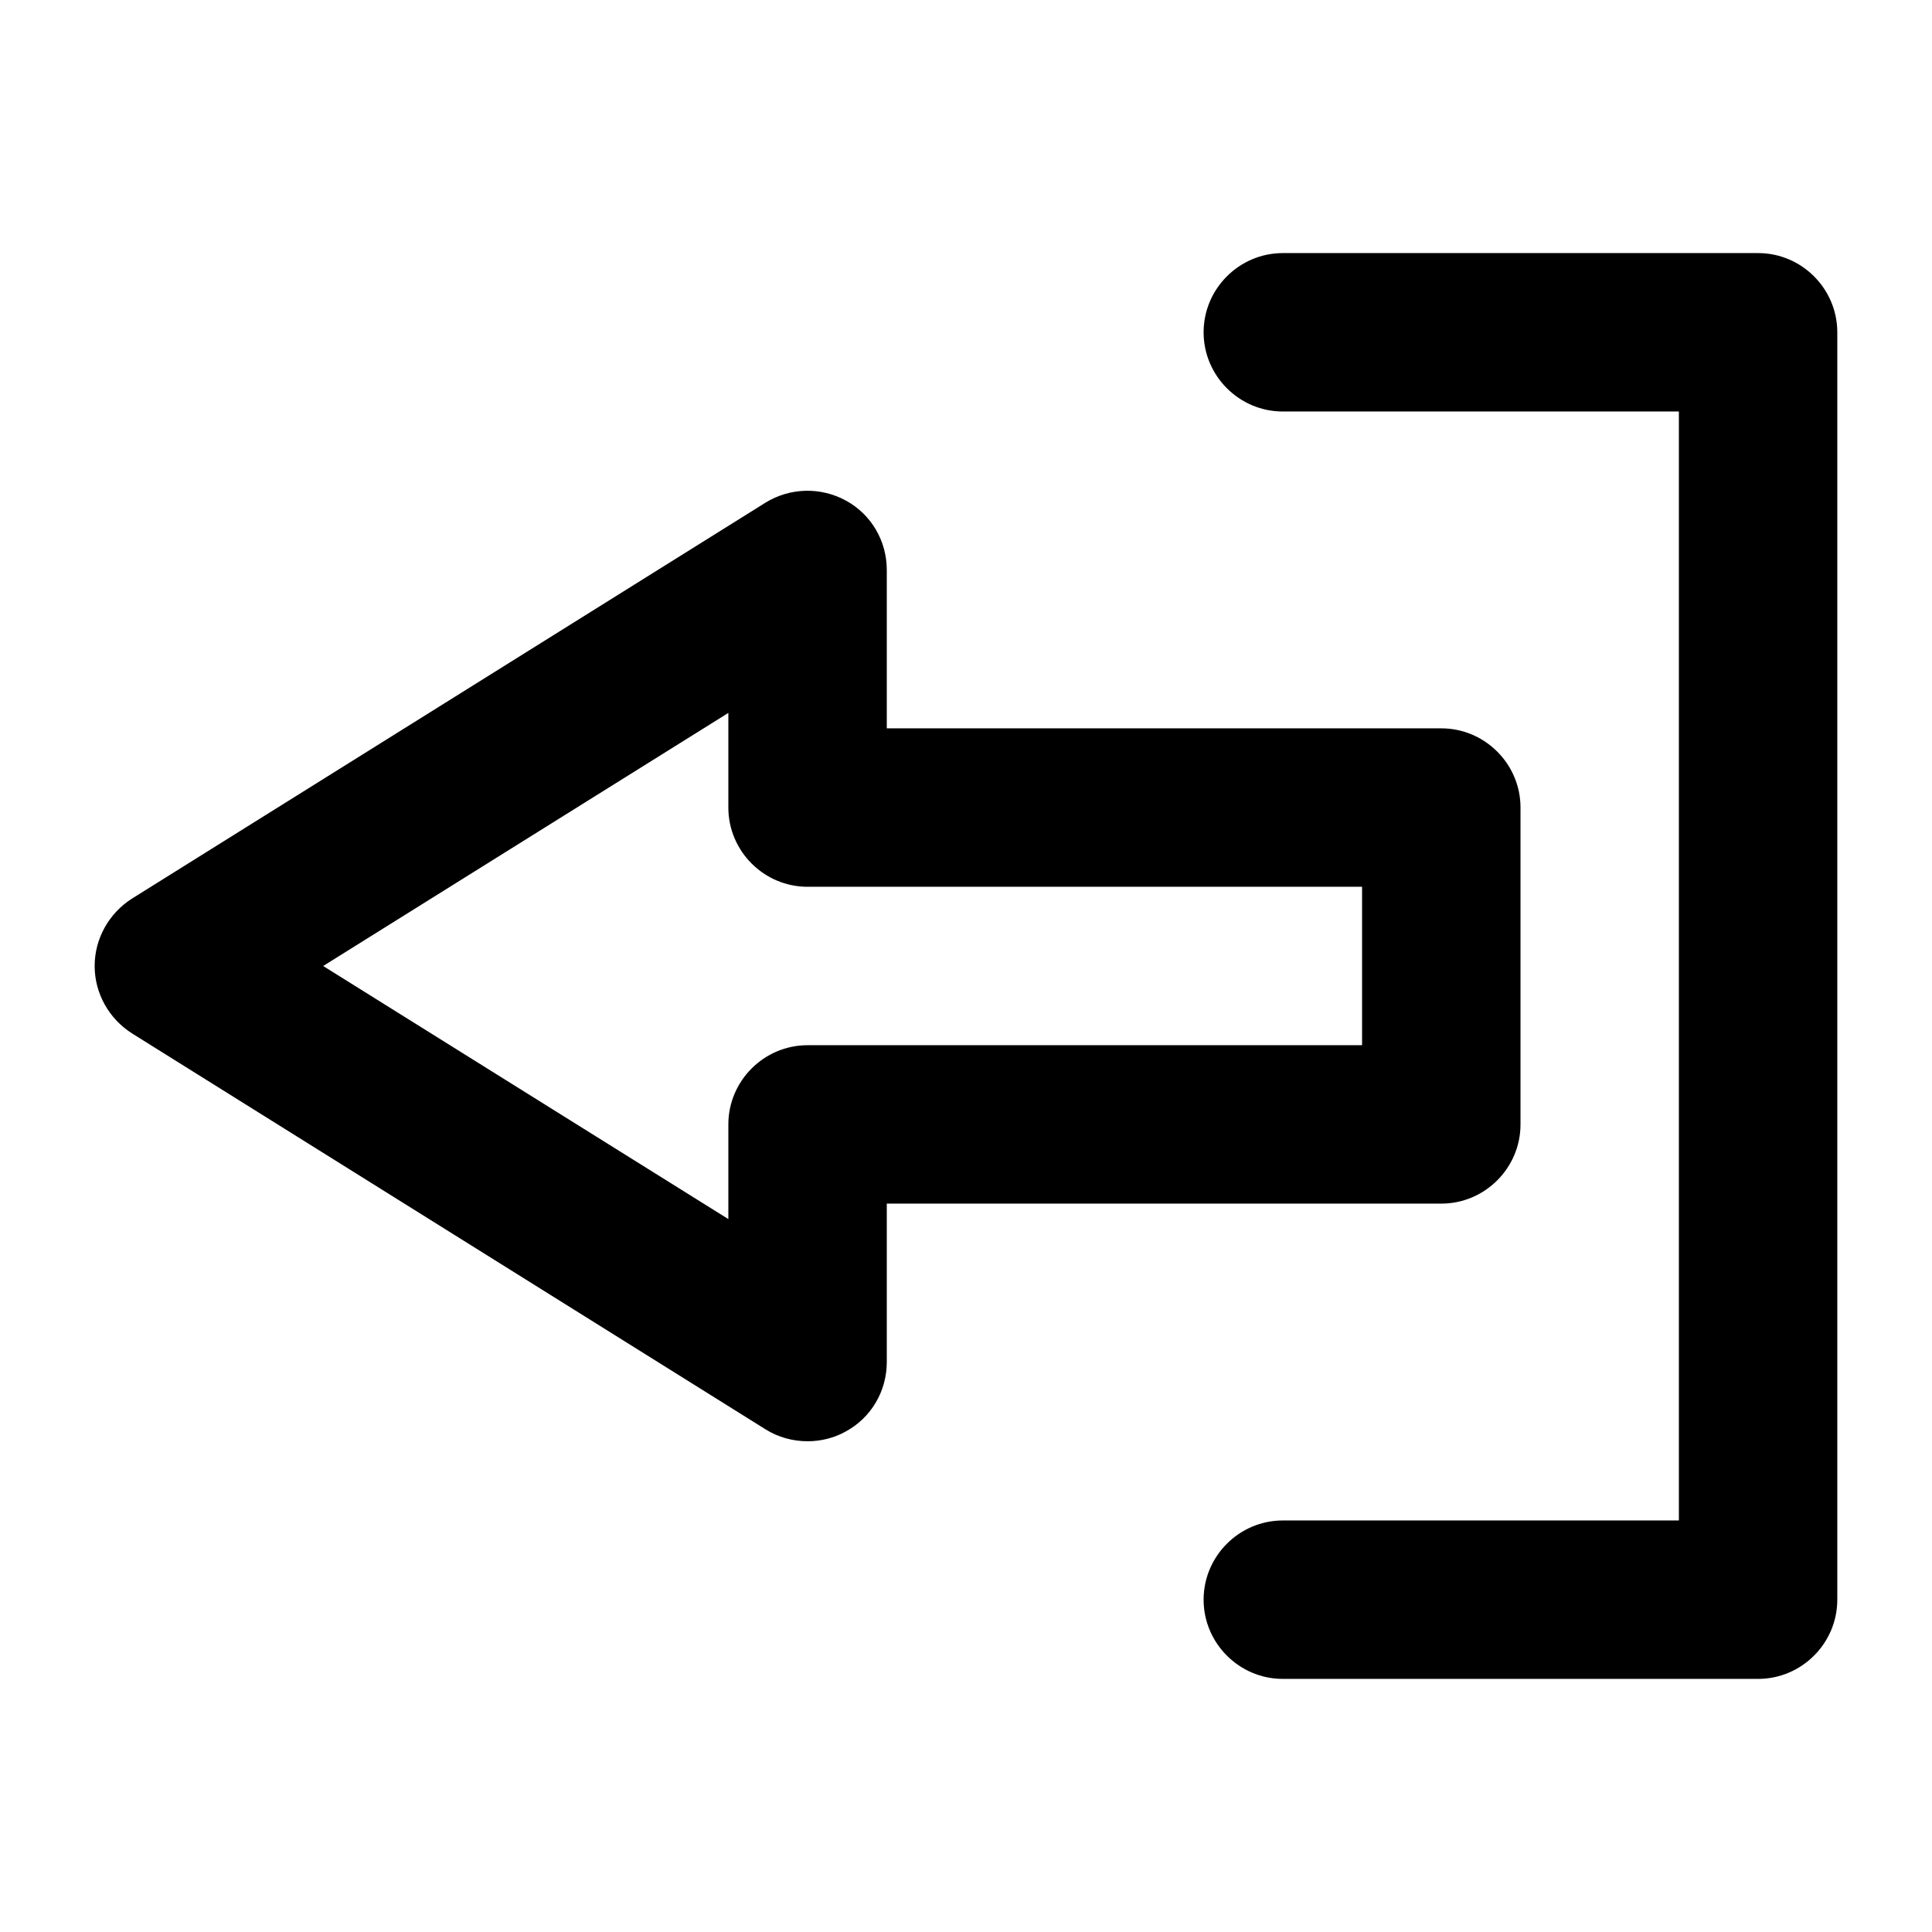 <?xml version="1.0" encoding="UTF-8"?>
<!-- Uploaded to: ICON Repo, www.svgrepo.com, Generator: ICON Repo Mixer Tools -->
<svg fill="#000000" width="800px" height="800px" version="1.1" viewBox="144 144 512 512" xmlns="http://www.w3.org/2000/svg">
 <g>
  <path d="m178.95 417.84 167.94 104.96c3.356 2.102 7.238 3.148 11.125 3.148 3.465 0 7.031-0.84 10.18-2.625 6.719-3.672 10.812-10.703 10.812-18.367v-41.984h146.95c11.547 0 20.992-9.445 20.992-20.992v-83.969c0-11.547-9.445-20.992-20.992-20.992l-146.95 0.004v-41.984c0-7.66-4.094-14.695-10.812-18.367s-14.801-3.465-21.309 0.523l-167.94 104.96c-6.086 3.883-9.863 10.602-9.863 17.844s3.777 13.957 9.867 17.84zm158.07-84.91v25.086c0 11.547 9.445 20.992 20.992 20.992h146.95v41.984h-146.95c-11.547 0-20.992 9.445-20.992 20.992v25.086l-107.38-67.07z"/>
  <path d="m483.96 546.94c-11.547 0-20.992 9.445-20.992 20.992s9.445 20.992 20.992 20.992h125.95c11.547 0 20.992-9.445 20.992-20.992v-335.87c0-11.547-9.445-20.992-20.992-20.992h-125.95c-11.547 0-20.992 9.445-20.992 20.992s9.445 20.992 20.992 20.992h104.96v293.89z"/>
 </g>
</svg>